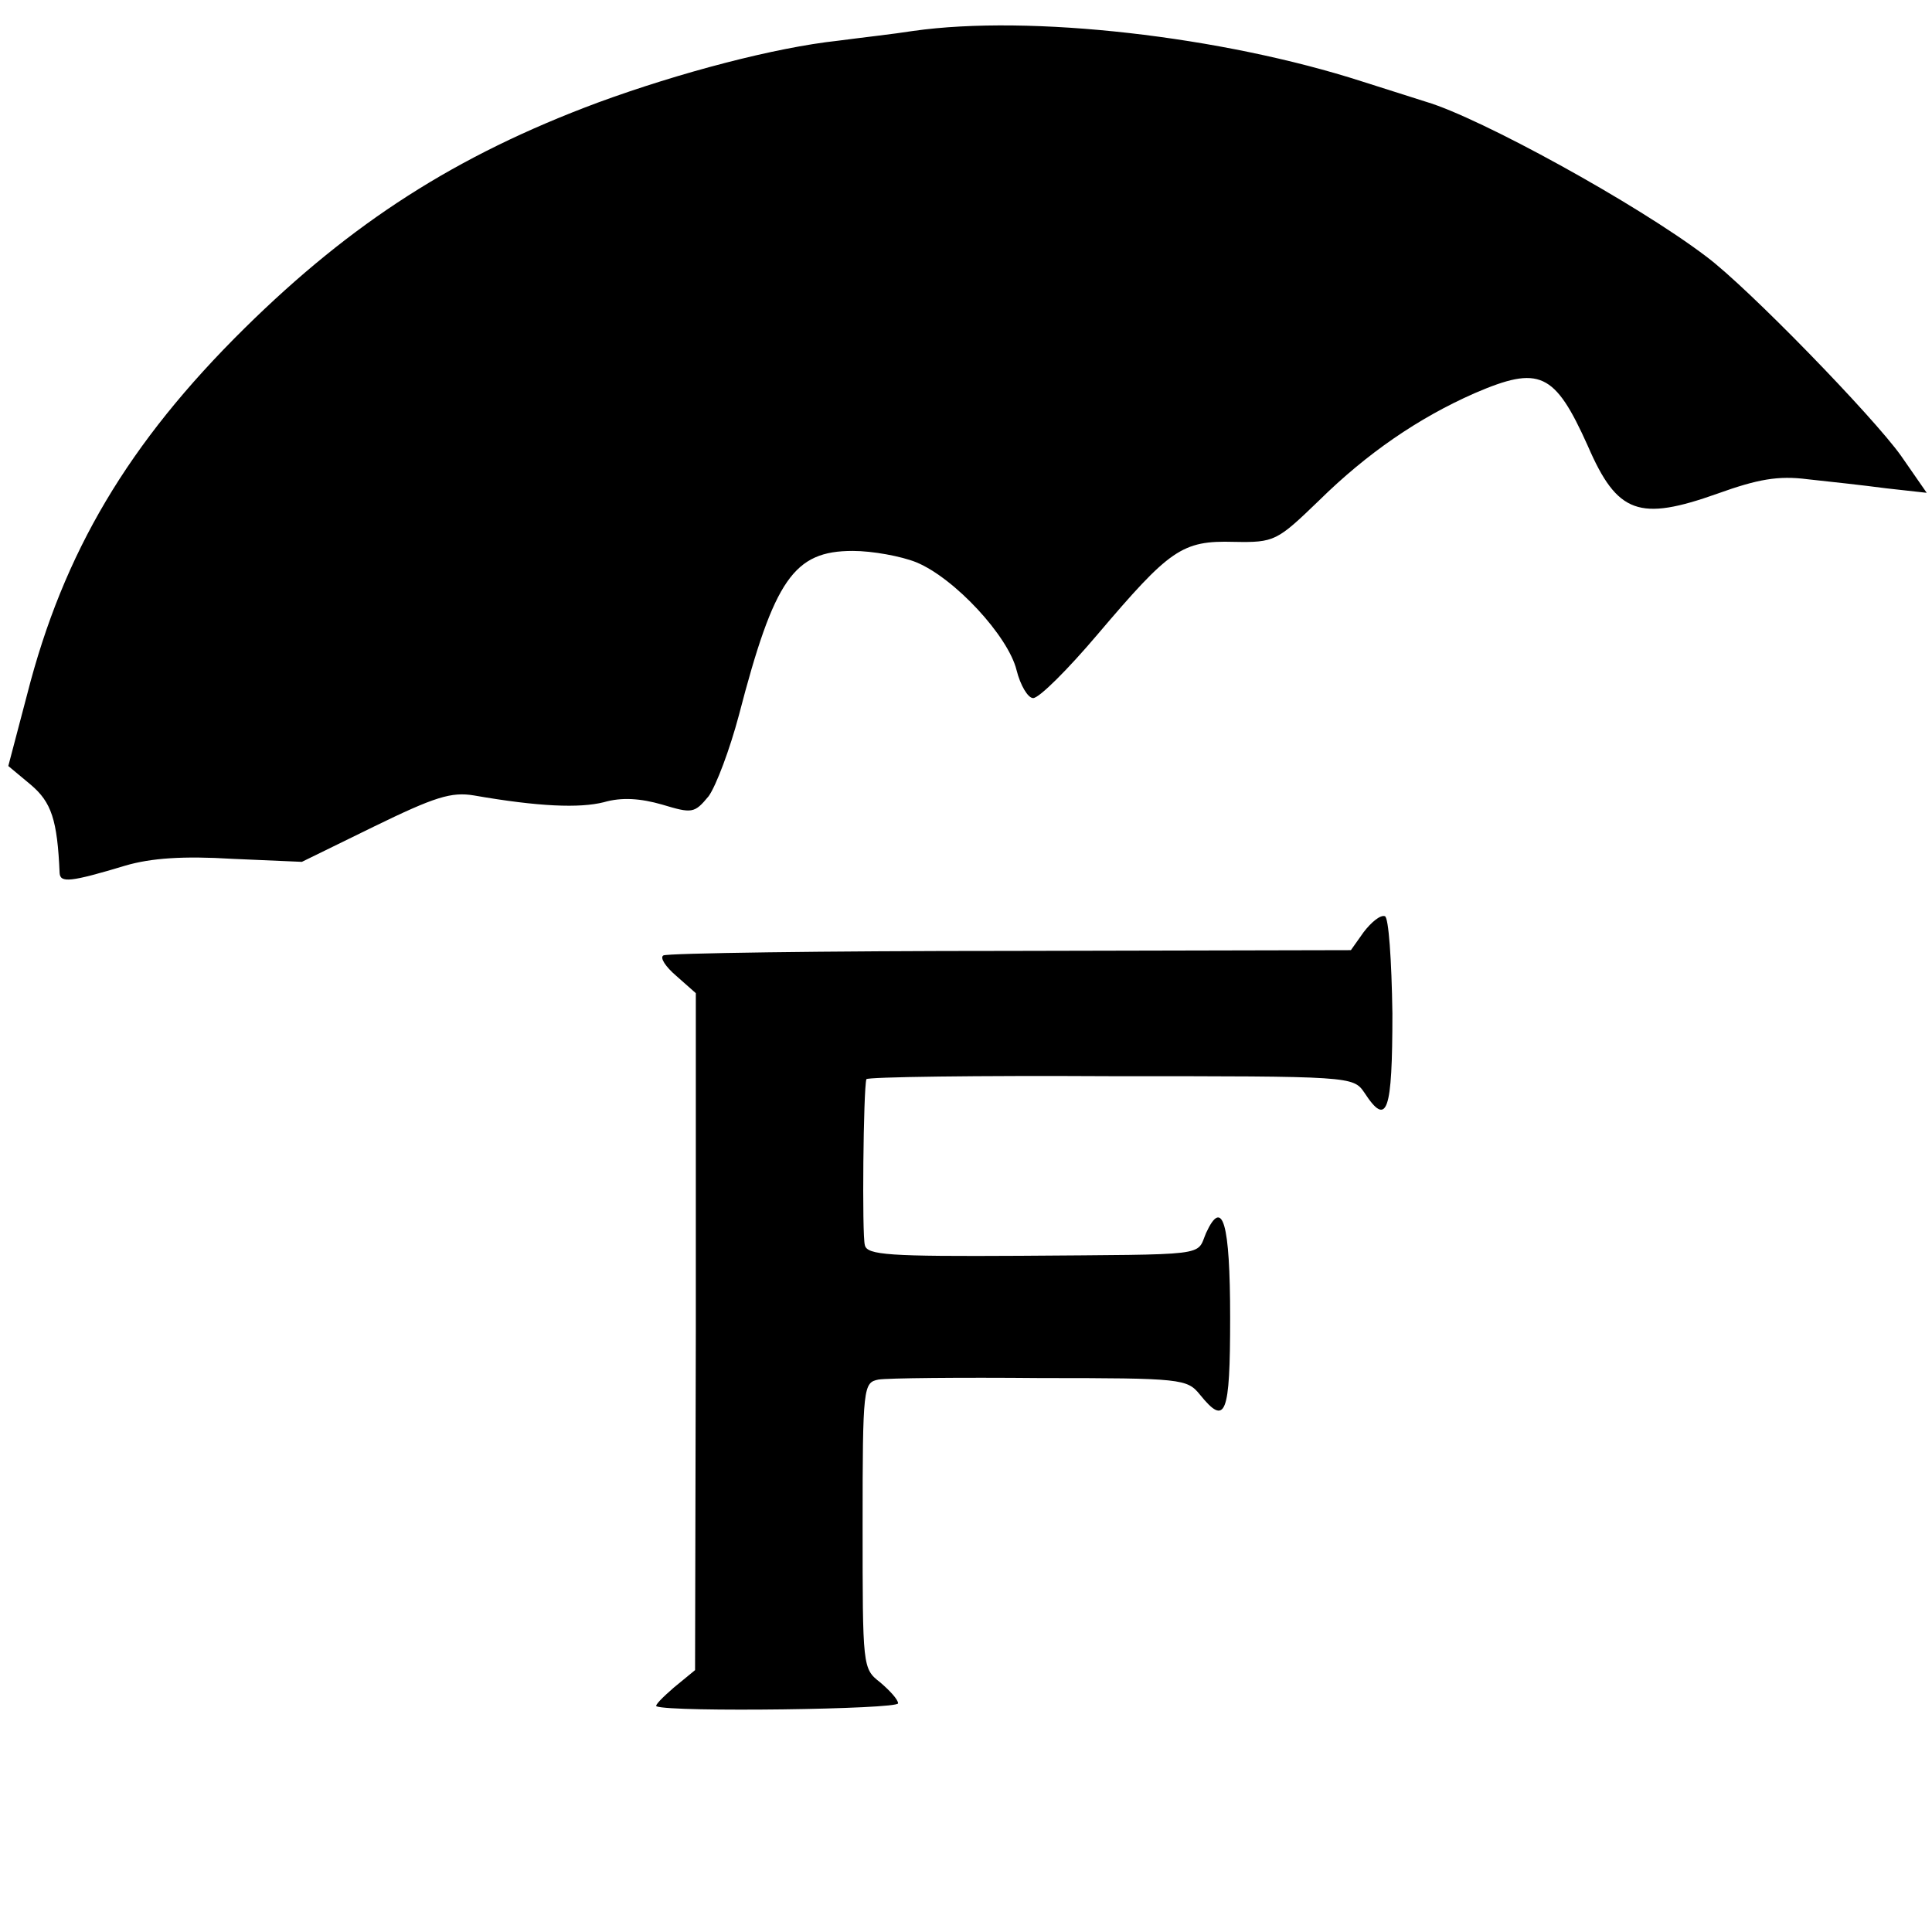 <?xml version="1.0" standalone="no"?>
<!DOCTYPE svg PUBLIC "-//W3C//DTD SVG 20010904//EN"
 "http://www.w3.org/TR/2001/REC-SVG-20010904/DTD/svg10.dtd">
<svg version="1.0" xmlns="http://www.w3.org/2000/svg"
 width="256pt" height="256pt" viewBox="0 0 256 256"
 preserveAspectRatio="xMidYMid meet">
<g transform="translate(0,256) scale(0.1,-0.1)"
fill="#000000" stroke="none">
<path d="M1210 2519 c-25 -4 -70 -9 -100 -13 -83 -9 -209 -42 -318 -82 -188
-70 -326 -159 -468 -299 -154 -152 -240 -297 -288 -485 l-25 -95 30 -25 c27
-23 35 -46 38 -117 1 -13 14 -12 87 10 34 10 77 13 142 9 l92 -4 96 47 c80 39
102 46 132 41 86 -15 140 -17 172 -9 24 7 49 5 77 -3 40 -12 43 -12 62 11 10
14 28 62 40 107 47 181 73 218 151 218 26 0 64 -7 84 -15 51 -21 122 -98 133
-143 5 -20 15 -37 22 -37 8 0 46 38 85 84 96 113 112 125 181 123 54 -1 57 1
113 55 63 62 131 109 206 142 86 37 106 28 150 -70 39 -90 68 -100 172 -63 53
19 80 24 119 19 28 -3 74 -8 104 -12 l54 -6 -34 49 c-37 52 -203 223 -258 264
-92 70 -300 184 -371 205 -3 1 -41 13 -85 27 -186 60 -440 89 -595 67z"/>
<path d="M1807 1325 l-17 -24 -451 -1 c-248 0 -455 -3 -460 -6 -5 -3 3 -15 17
-27 l26 -23 0 -448 -1 -449 -28 -23 c-15 -13 -26 -24 -23 -25 20 -8 320 -4
320 4 0 5 -11 17 -24 28 -23 18 -23 20 -23 208 0 184 1 189 21 193 12 2 108 3
215 2 187 0 194 -1 211 -22 34 -42 40 -28 40 102 0 126 -10 160 -32 112 -13
-31 7 -28 -246 -30 -174 -1 -203 1 -206 14 -4 13 -2 207 2 220 1 3 147 5 324
4 319 0 321 0 336 -22 30 -46 37 -26 37 105 -1 71 -5 128 -10 129 -6 2 -18 -8
-28 -21z"/>
</g>
</svg>
